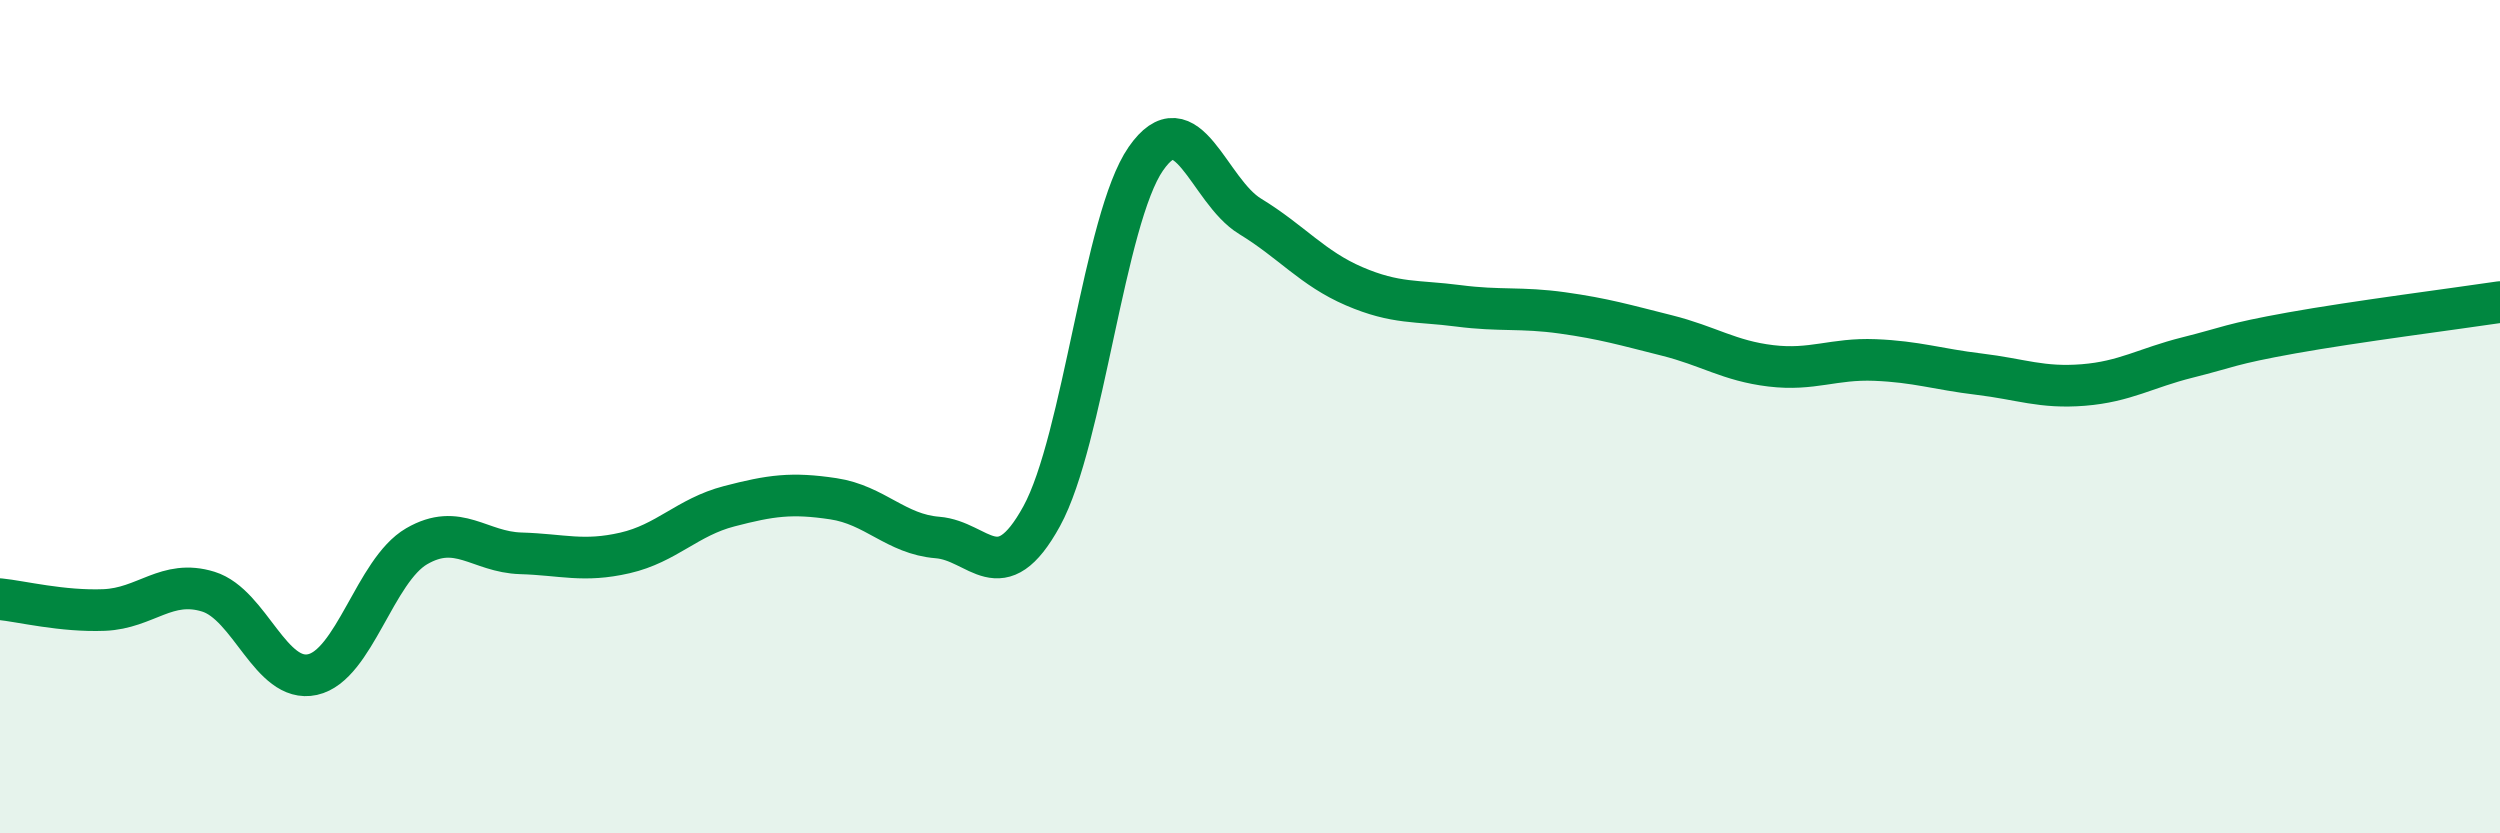 
    <svg width="60" height="20" viewBox="0 0 60 20" xmlns="http://www.w3.org/2000/svg">
      <path
        d="M 0,14.38 C 0.5,14.43 1.5,14.68 2.5,14.64 C 3.5,14.6 4,13.89 5,14.2 C 6,14.51 6.5,16.41 7.5,16.19 C 8.5,15.97 9,13.69 10,13.11 C 11,12.53 11.5,13.25 12.5,13.28 C 13.5,13.31 14,13.5 15,13.27 C 16,13.04 16.5,12.41 17.5,12.15 C 18.5,11.89 19,11.82 20,11.97 C 21,12.12 21.5,12.82 22.5,12.9 C 23.5,12.98 24,14.21 25,12.39 C 26,10.57 26.5,5.25 27.5,3.81 C 28.5,2.37 29,4.58 30,5.19 C 31,5.8 31.5,6.44 32.5,6.87 C 33.5,7.3 34,7.21 35,7.34 C 36,7.47 36.5,7.37 37.5,7.51 C 38.5,7.65 39,7.8 40,8.05 C 41,8.3 41.5,8.66 42.5,8.78 C 43.5,8.9 44,8.6 45,8.64 C 46,8.68 46.5,8.86 47.5,8.98 C 48.5,9.1 49,9.32 50,9.24 C 51,9.16 51.5,8.83 52.5,8.58 C 53.5,8.33 53.5,8.26 55,7.99 C 56.5,7.72 59,7.4 60,7.25L60 20L0 20Z"
        fill="#008740"
        opacity="0.1"
        stroke-linecap="round"
        stroke-linejoin="round"
      />
      <path
        d="M 0,14.38 C 0.5,14.43 1.5,14.68 2.5,14.64 C 3.5,14.6 4,13.89 5,14.2 C 6,14.51 6.5,16.41 7.5,16.19 C 8.5,15.97 9,13.69 10,13.11 C 11,12.53 11.5,13.25 12.5,13.28 C 13.5,13.31 14,13.5 15,13.27 C 16,13.04 16.5,12.41 17.5,12.15 C 18.5,11.89 19,11.82 20,11.97 C 21,12.12 21.5,12.82 22.5,12.9 C 23.5,12.98 24,14.21 25,12.39 C 26,10.57 26.5,5.25 27.5,3.81 C 28.5,2.37 29,4.58 30,5.19 C 31,5.8 31.5,6.44 32.5,6.87 C 33.5,7.3 34,7.21 35,7.34 C 36,7.47 36.5,7.37 37.5,7.51 C 38.5,7.65 39,7.8 40,8.05 C 41,8.3 41.5,8.66 42.5,8.78 C 43.5,8.9 44,8.6 45,8.64 C 46,8.68 46.5,8.86 47.5,8.98 C 48.5,9.1 49,9.32 50,9.24 C 51,9.16 51.5,8.83 52.5,8.58 C 53.5,8.33 53.5,8.26 55,7.99 C 56.5,7.72 59,7.4 60,7.25"
        stroke="#008740"
        stroke-width="1"
        fill="none"
        stroke-linecap="round"
        stroke-linejoin="round"
      />
    </svg>
  